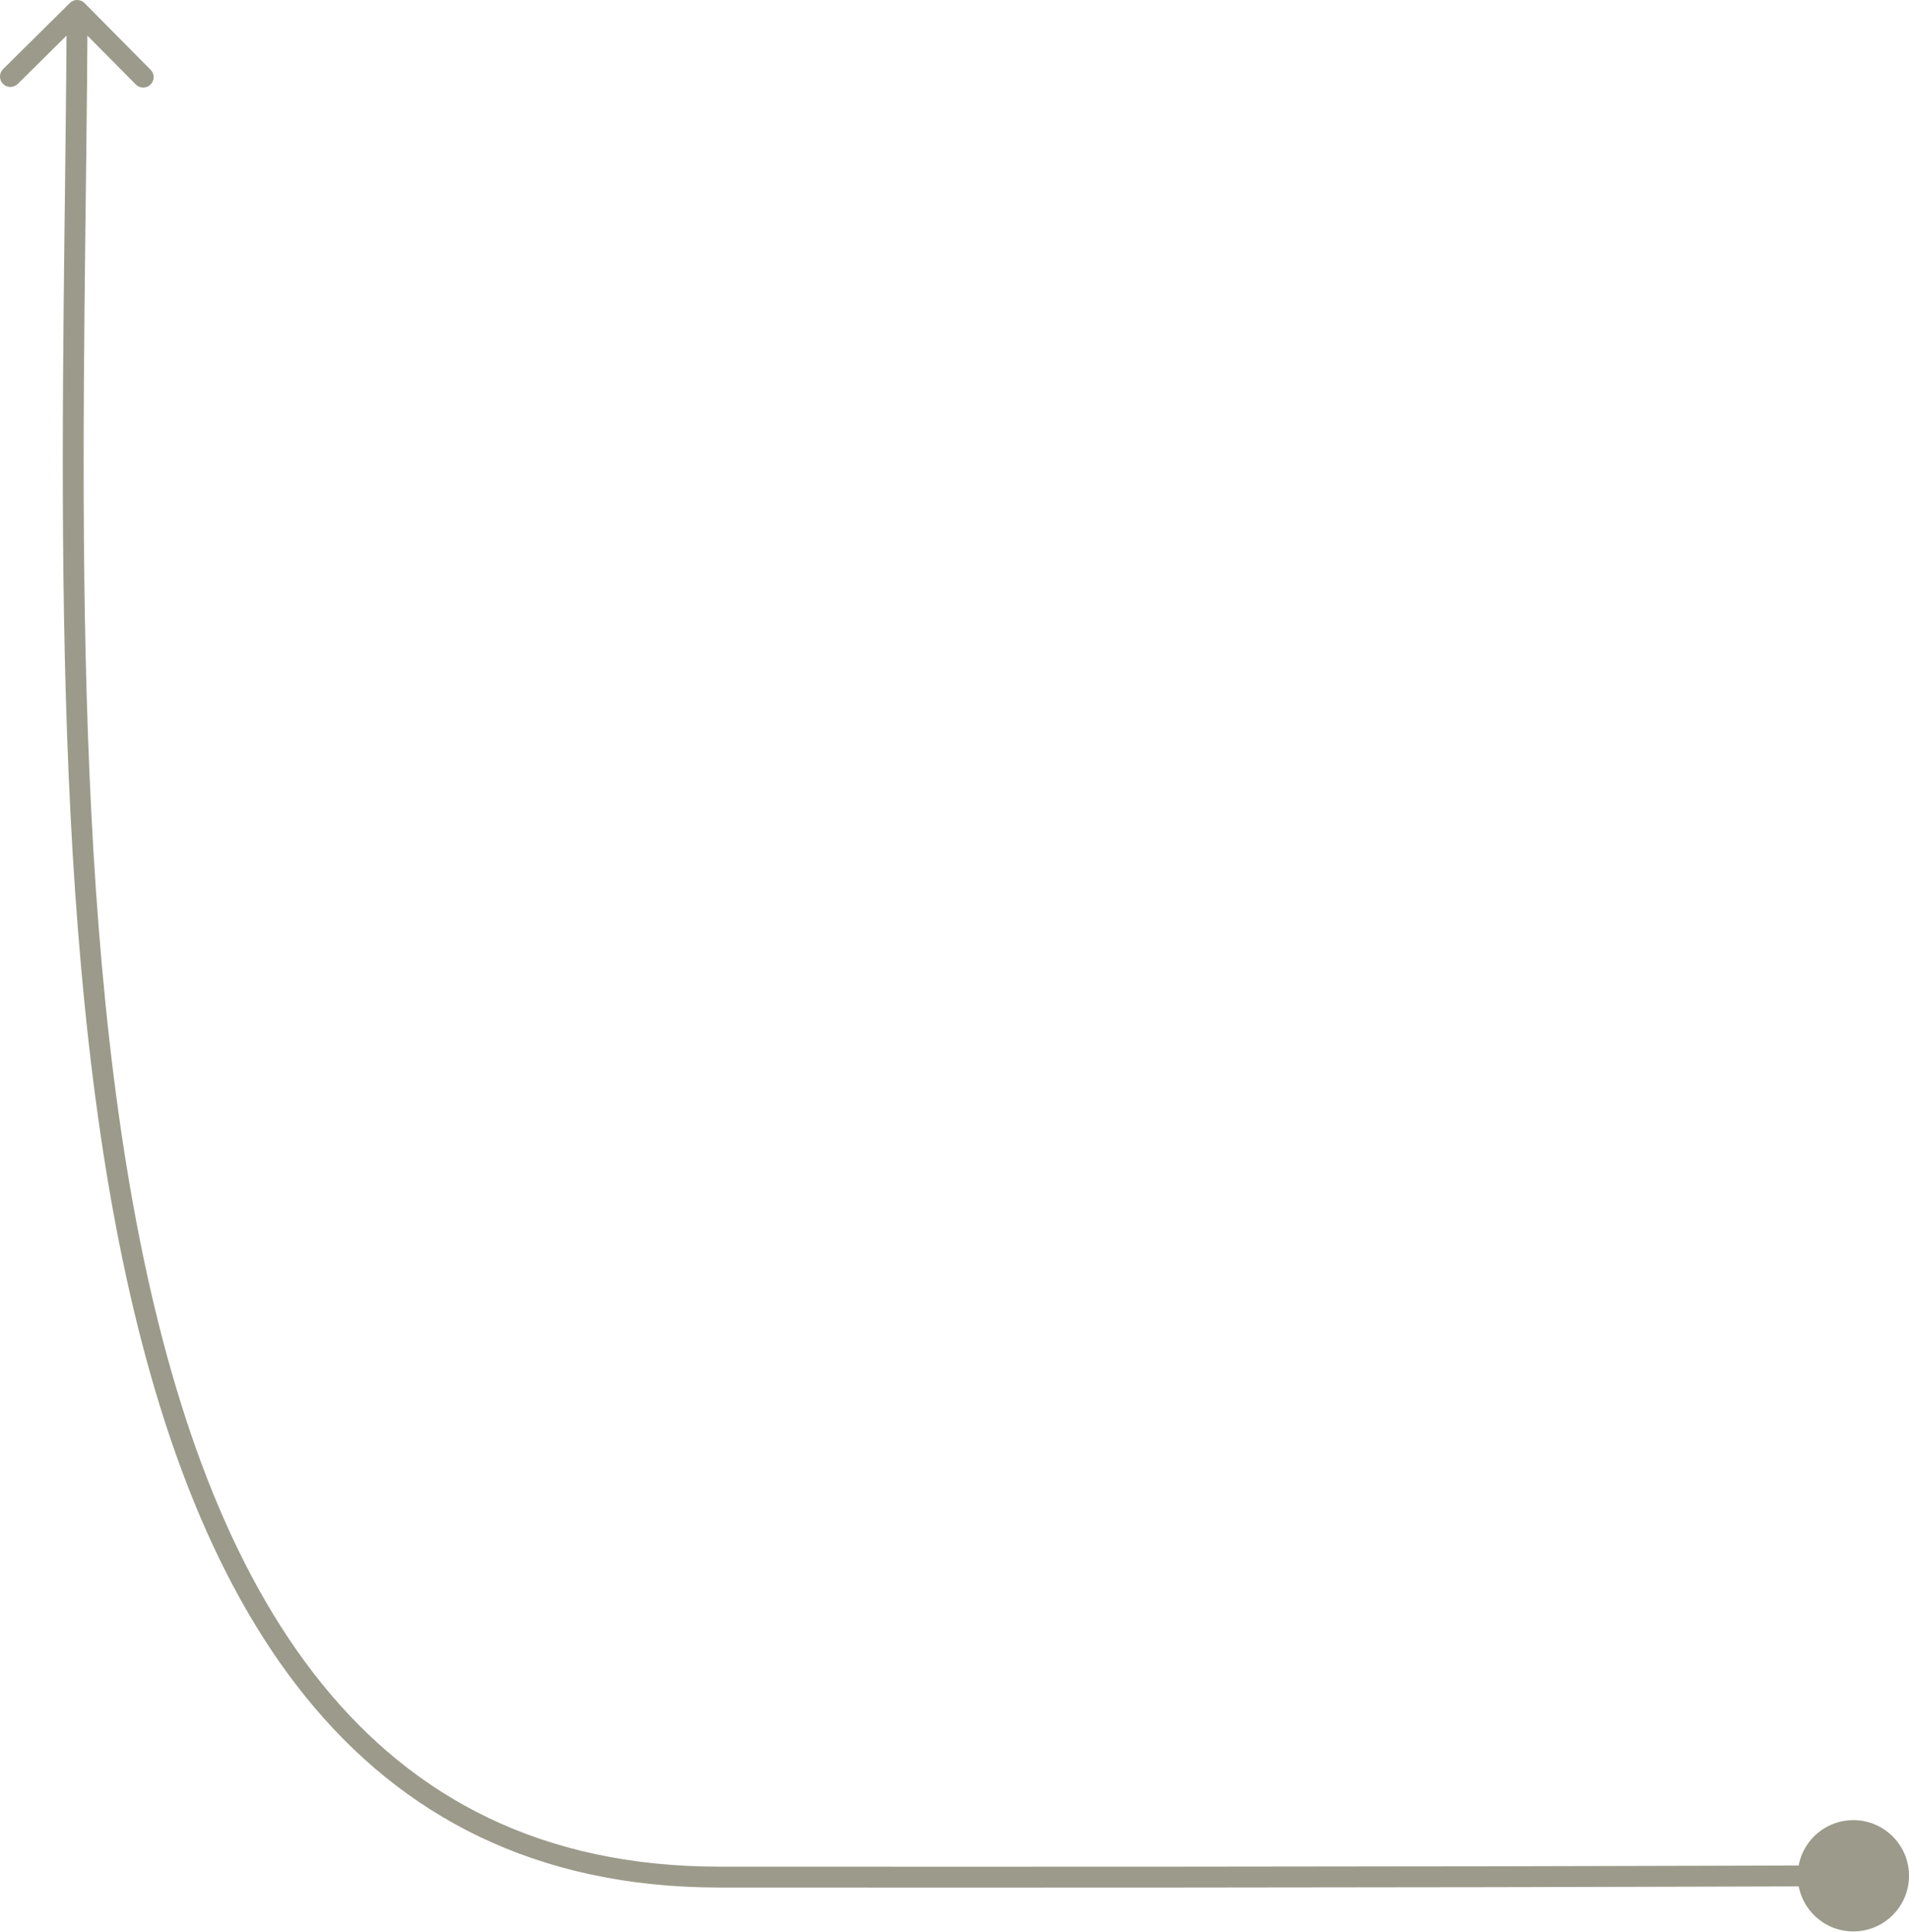 <?xml version="1.0" encoding="UTF-8"?> <svg xmlns="http://www.w3.org/2000/svg" width="1098" height="1111" viewBox="0 0 1098 1111" fill="none"> <path d="M48.627 1.778C46.294 -0.576 42.495 -0.594 40.141 1.739L1.776 39.749C-0.578 42.082 -0.595 45.881 1.737 48.235C4.07 50.59 7.869 50.607 10.223 48.275L44.325 14.488L78.112 48.589C80.444 50.944 84.244 50.961 86.598 48.629C88.952 46.296 88.97 42.497 86.637 40.143L48.627 1.778ZM1065.67 1046.84C1047.99 1047.03 1033.81 1061.5 1034 1079.18C1034.18 1096.85 1048.66 1111.03 1066.33 1110.85C1084 1110.66 1098.18 1096.19 1098 1078.51C1097.82 1060.84 1083.34 1046.66 1065.67 1046.84ZM38.364 5.974C37.369 220.453 25.827 489.651 66.637 705.033C87.051 812.769 120.679 907.792 175.841 975.988C231.234 1044.47 308.083 1085.55 413.756 1085.61L413.761 1073.6C311.726 1073.55 238.298 1034.12 185.172 968.441C131.817 902.479 98.686 809.708 78.429 702.799C37.898 488.89 49.366 221.388 50.365 6.029L38.364 5.974ZM413.756 1085.61C829.182 1085.81 969.795 1085.07 1066.01 1084.85L1065.98 1072.84C969.757 1073.07 829.167 1073.81 413.761 1073.6L413.756 1085.61Z" fill="#9C9A8A"></path> </svg> 